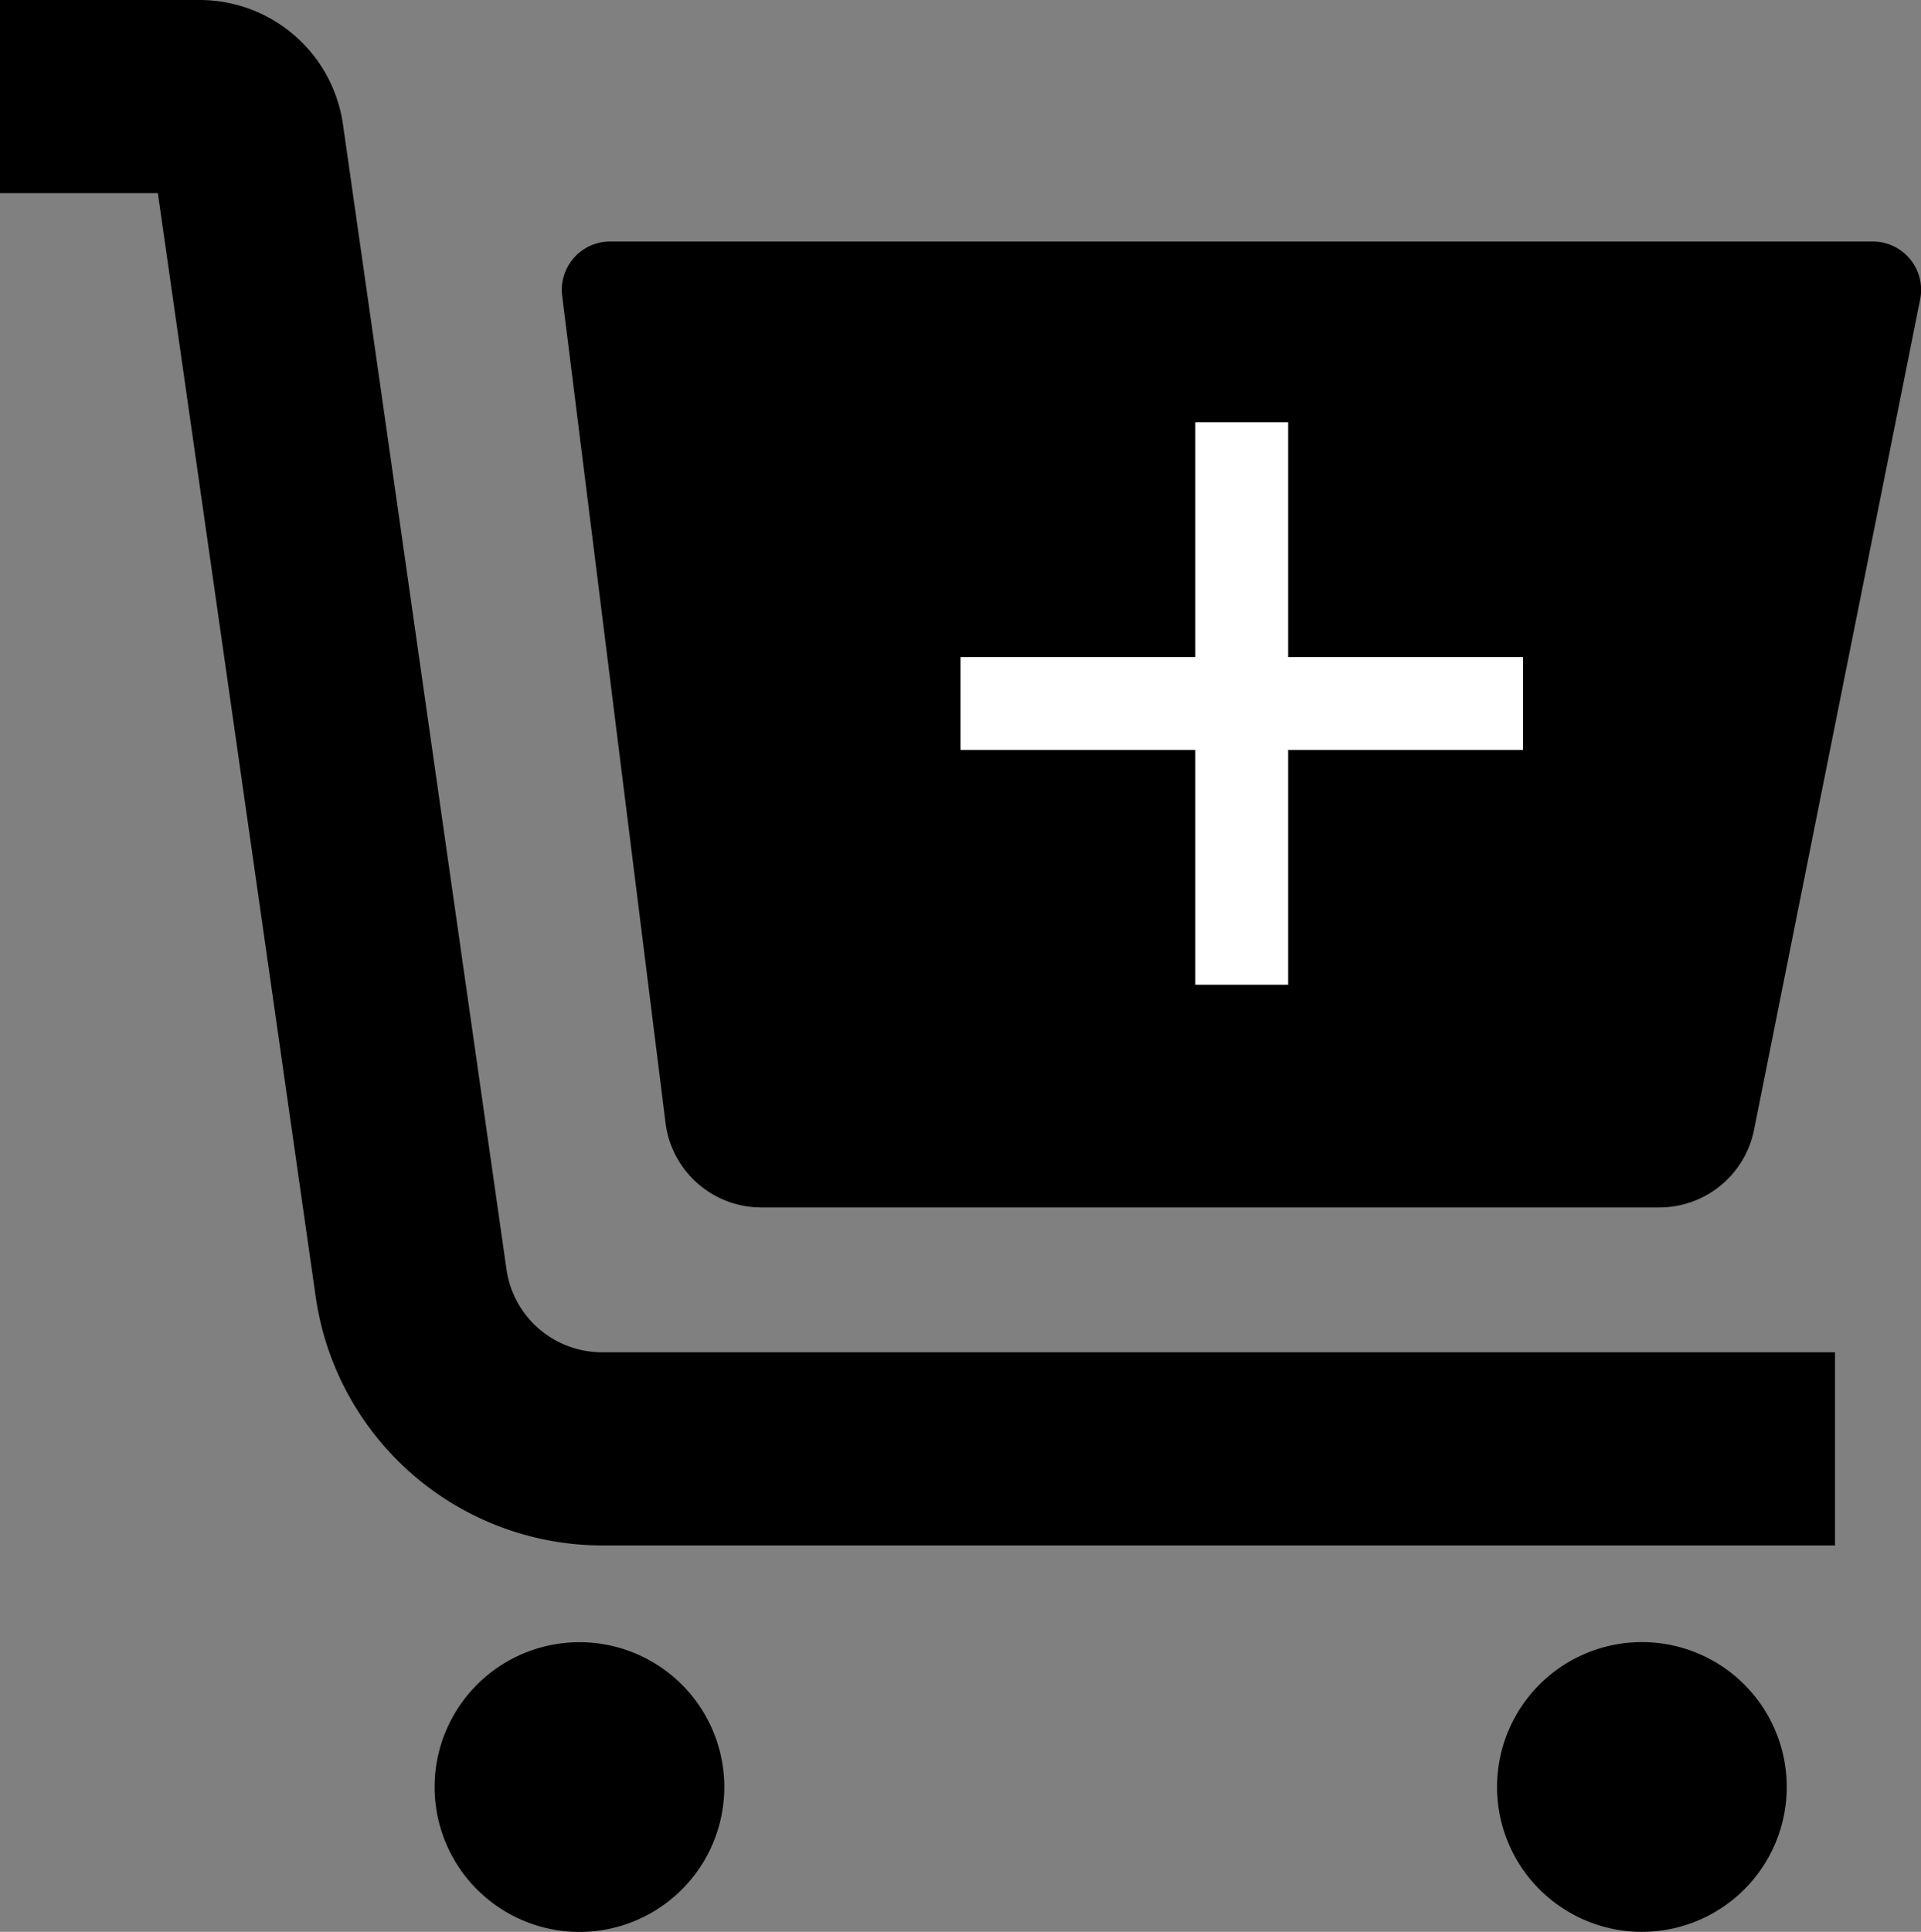 <svg xmlns="http://www.w3.org/2000/svg" width="20.69" height="20.804" viewBox="0 0 20.69 20.804">
  <rect x="0" y="0" width="20.69" height="20.804" fill="#808080" stroke="none"/>
  <g id="组_1277" data-name="组 1277" transform="translate(-303.768 -2805.772)">
    <g id="组_1275" data-name="组 1275" transform="translate(303.768 2805.772)">
      <path id="路径_1548" data-name="路径 1548" d="M4,6.08H5.7L7.4,17.964a3.121,3.121,0,0,0,3.089,2.679H23.764v-2.08H10.485a1.04,1.04,0,0,1-1.03-.893L7.694,5.34A1.56,1.56,0,0,0,6.149,4H4Z" transform="translate(-4 -4)"/>
      <path id="路径_1549" data-name="路径 1549" d="M14.56,41.121A1.56,1.56,0,1,0,13,39.56,1.56,1.56,0,0,0,14.56,41.121Z" transform="translate(-8.319 -20.316)"/>
      <path id="路径_1550" data-name="路径 1550" d="M38.121,39.56A1.56,1.56,0,1,1,36.56,38,1.56,1.56,0,0,1,38.121,39.56Z" transform="translate(-18.877 -20.316)"/>
      <path id="路径_1551" data-name="路径 1551" d="M28.474,18.566a1.04,1.04,0,0,1-1.02.836H17.782a1.04,1.04,0,0,1-1.032-.911L15.637,9.585A.52.52,0,0,1,16.153,9h13.6a.52.52,0,0,1,.51.622Z" transform="translate(-9.582 -6.399)"/>
    </g>
    <g id="组_1276" data-name="组 1276" transform="translate(314.113 2810.319)">
      <path id="路径_1552" data-name="路径 1552" d="M3421.343,2978.678h6.058" transform="translate(-3421.343 -2975.649)" fill="none" stroke="#fff" stroke-width="1"/>
      <path id="路径_1553" data-name="路径 1553" d="M0,0H6.058" transform="translate(3.029) rotate(90)" fill="none" stroke="#fff" stroke-width="1"/>
    </g>
  </g>
</svg>
